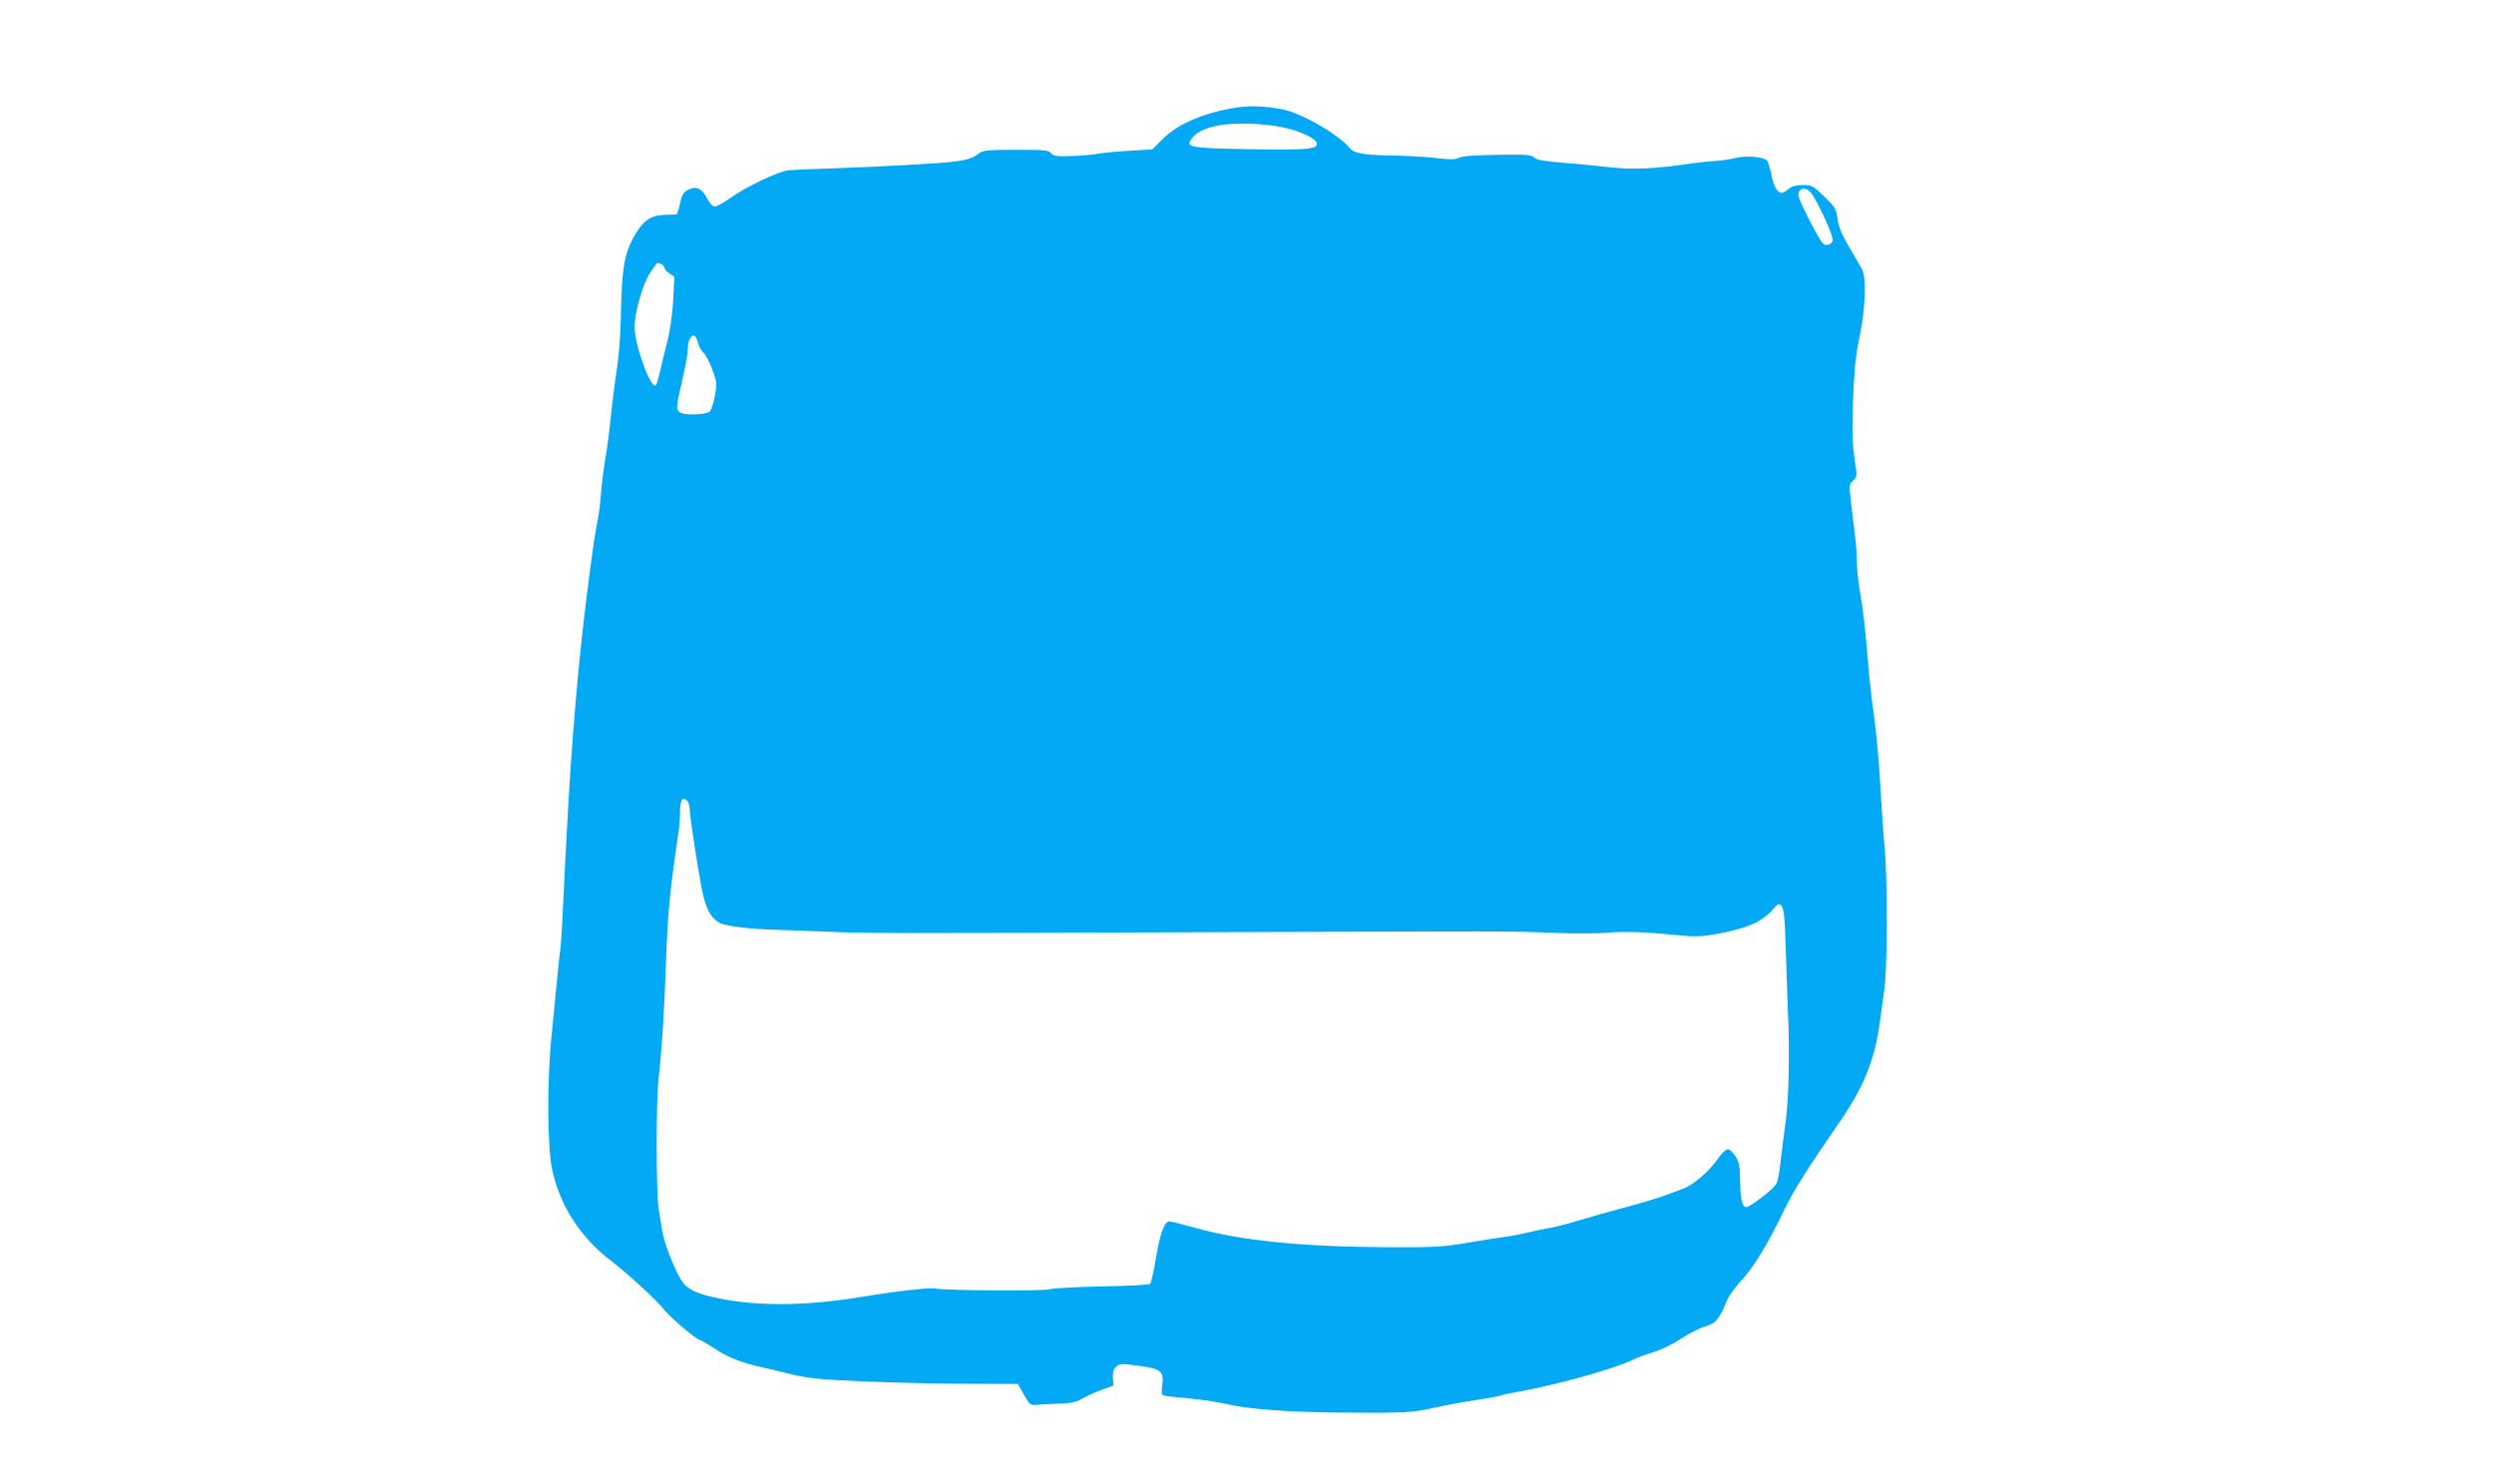 <?xml version="1.0" standalone="no"?>
<!DOCTYPE svg PUBLIC "-//W3C//DTD SVG 20010904//EN"
 "http://www.w3.org/TR/2001/REC-SVG-20010904/DTD/svg10.dtd">
<svg version="1.0" xmlns="http://www.w3.org/2000/svg"
 width="1280pt" height="762pt" viewBox="0 0 1280 762"
 preserveAspectRatio="xMidYMid meet">
<g transform="translate(0,762) scale(0.1,-0.1)"
fill="#03a9f4" stroke="none">
<path d="M6328 7065 c-158 -27 -287 -84 -362 -160 l-52 -52 -120 -7 c-65 -4
-139 -11 -164 -16 -25 -5 -85 -10 -134 -11 -74 -3 -90 0 -101 14 -11 16 -33
18 -180 18 -162 -1 -169 -1 -200 -25 -23 -18 -54 -27 -111 -35 -75 -10 -399
-28 -679 -37 -71 -2 -151 -6 -176 -8 -54 -5 -221 -85 -306 -146 -31 -22 -64
-40 -74 -40 -12 0 -27 16 -39 40 -27 53 -57 67 -98 46 -25 -13 -32 -25 -42
-71 -6 -30 -14 -55 -18 -56 -4 0 -32 -1 -63 -2 -74 -3 -114 -33 -163 -126 -44
-83 -56 -167 -60 -416 -2 -82 -11 -195 -20 -250 -9 -55 -23 -165 -31 -245 -8
-80 -22 -181 -30 -225 -7 -44 -17 -117 -20 -163 -3 -46 -12 -118 -21 -160 -8
-42 -19 -111 -24 -152 -6 -41 -17 -127 -25 -190 -46 -357 -81 -766 -106 -1240
-6 -118 -13 -242 -14 -275 -2 -33 -6 -114 -9 -180 -3 -66 -8 -136 -11 -155 -3
-19 -10 -82 -15 -140 -6 -58 -19 -190 -29 -295 -24 -230 -22 -576 3 -690 40
-185 145 -348 301 -467 85 -65 234 -201 273 -251 33 -42 169 -157 186 -157 4
0 38 -20 75 -44 66 -44 139 -73 236 -94 28 -6 97 -22 155 -37 89 -21 145 -27
375 -37 149 -6 387 -12 530 -12 l259 -1 31 -55 c29 -52 33 -55 66 -52 18 2 71
4 115 6 63 2 89 8 117 25 20 12 64 32 99 45 l63 23 -3 40 c-1 29 3 45 17 57
17 15 28 16 111 5 118 -15 135 -29 125 -100 -5 -37 -4 -50 7 -53 7 -3 65 -9
128 -15 63 -5 153 -19 200 -30 103 -25 317 -41 580 -43 309 -3 371 0 463 21
47 11 145 30 217 41 72 11 135 22 140 25 5 3 46 12 92 20 193 34 498 119 588
164 19 10 67 28 105 39 39 12 102 42 140 68 39 25 91 53 117 61 65 19 79 35
123 140 10 23 42 67 71 98 62 65 137 188 217 355 51 106 112 204 292 465 123
179 179 321 204 515 6 47 16 119 22 160 16 101 17 563 2 725 -7 72 -17 220
-23 330 -6 110 -20 261 -30 335 -11 74 -24 191 -30 260 -16 198 -28 304 -45
398 -8 48 -15 116 -15 152 0 36 -5 97 -10 135 -5 39 -14 112 -20 164 -10 90
-9 95 11 114 18 17 20 26 14 66 -19 121 -21 177 -14 360 6 151 14 223 33 313
29 131 36 306 13 345 -6 12 -36 62 -65 112 -39 67 -56 107 -61 148 -7 52 -13
61 -69 115 -57 55 -63 58 -109 58 -36 0 -57 -6 -73 -20 -13 -11 -28 -20 -35
-20 -23 0 -43 35 -54 94 -6 32 -16 64 -21 71 -16 20 -112 28 -162 14 -23 -6
-70 -13 -103 -15 -33 -2 -89 -8 -125 -13 -165 -26 -293 -33 -404 -21 -61 7
-172 18 -247 24 -101 8 -142 15 -155 27 -16 15 -43 17 -189 14 -112 -1 -179
-6 -197 -15 -21 -10 -47 -10 -121 -1 -53 6 -142 11 -199 12 -149 1 -217 11
-237 35 -61 75 -257 187 -355 204 -98 17 -172 19 -248 5z m262 -100 c85 -19
163 -56 168 -79 7 -32 -44 -37 -342 -32 -313 6 -332 9 -300 54 37 54 145 82
294 77 58 -1 139 -10 180 -20z m2702 -332 c35 -41 121 -230 114 -250 -8 -21
-36 -27 -51 -12 -23 24 -125 225 -125 246 0 37 36 46 62 16z m-5898 -369 c9
-3 16 -12 16 -19 0 -7 12 -20 26 -29 l25 -17 -6 -122 c-5 -77 -16 -157 -32
-217 -13 -52 -30 -121 -37 -152 -7 -32 -16 -61 -20 -65 -25 -25 -108 202 -109
297 -1 72 42 222 78 277 19 29 37 53 39 53 3 0 11 -3 20 -6z m189 -405 c4 -19
17 -41 27 -49 10 -8 30 -46 45 -85 25 -66 25 -74 14 -138 -7 -37 -19 -72 -26
-79 -23 -19 -139 -21 -157 -3 -17 18 -16 25 20 183 13 57 24 119 24 139 0 40
16 76 33 70 6 -2 15 -19 20 -38z m-55 -2351 c7 -7 12 -28 12 -47 1 -33 35
-260 59 -390 21 -113 46 -162 95 -189 32 -17 155 -32 301 -36 44 -1 157 -5
250 -9 207 -9 307 -9 1865 -3 1673 6 1640 6 1854 -3 103 -4 229 -4 280 0 96 9
194 5 366 -12 89 -9 119 -8 200 6 161 30 233 62 292 129 23 28 28 29 41 16 12
-12 17 -59 22 -220 3 -113 9 -257 11 -320 10 -210 5 -443 -11 -565 -9 -66 -21
-158 -26 -205 -5 -47 -14 -98 -20 -113 -10 -23 -88 -88 -146 -121 -27 -15 -40
21 -42 123 -1 85 -5 106 -24 135 -12 20 -30 35 -39 36 -9 0 -30 -19 -46 -42
-48 -70 -132 -143 -187 -162 -28 -10 -79 -29 -115 -42 -36 -12 -119 -37 -185
-54 -66 -17 -169 -46 -230 -65 -60 -18 -130 -36 -155 -40 -25 -4 -71 -13 -103
-21 -31 -8 -87 -19 -125 -24 -37 -5 -128 -19 -202 -32 -119 -20 -166 -22 -400
-21 -435 2 -752 34 -980 98 -69 19 -131 35 -137 35 -26 0 -48 -57 -69 -182
-12 -72 -26 -134 -31 -139 -5 -5 -114 -11 -243 -13 -129 -3 -253 -9 -275 -15
-39 -10 -532 -6 -585 4 -28 6 -206 -14 -385 -44 -284 -46 -524 -48 -728 -6
-113 23 -162 47 -190 92 -36 58 -88 191 -97 248 -5 27 -13 79 -19 115 -14 83
-14 552 -1 673 17 148 30 354 39 622 8 224 21 357 61 627 6 37 10 87 10 112 0
69 12 90 38 64z"/>
</g>
</svg>
